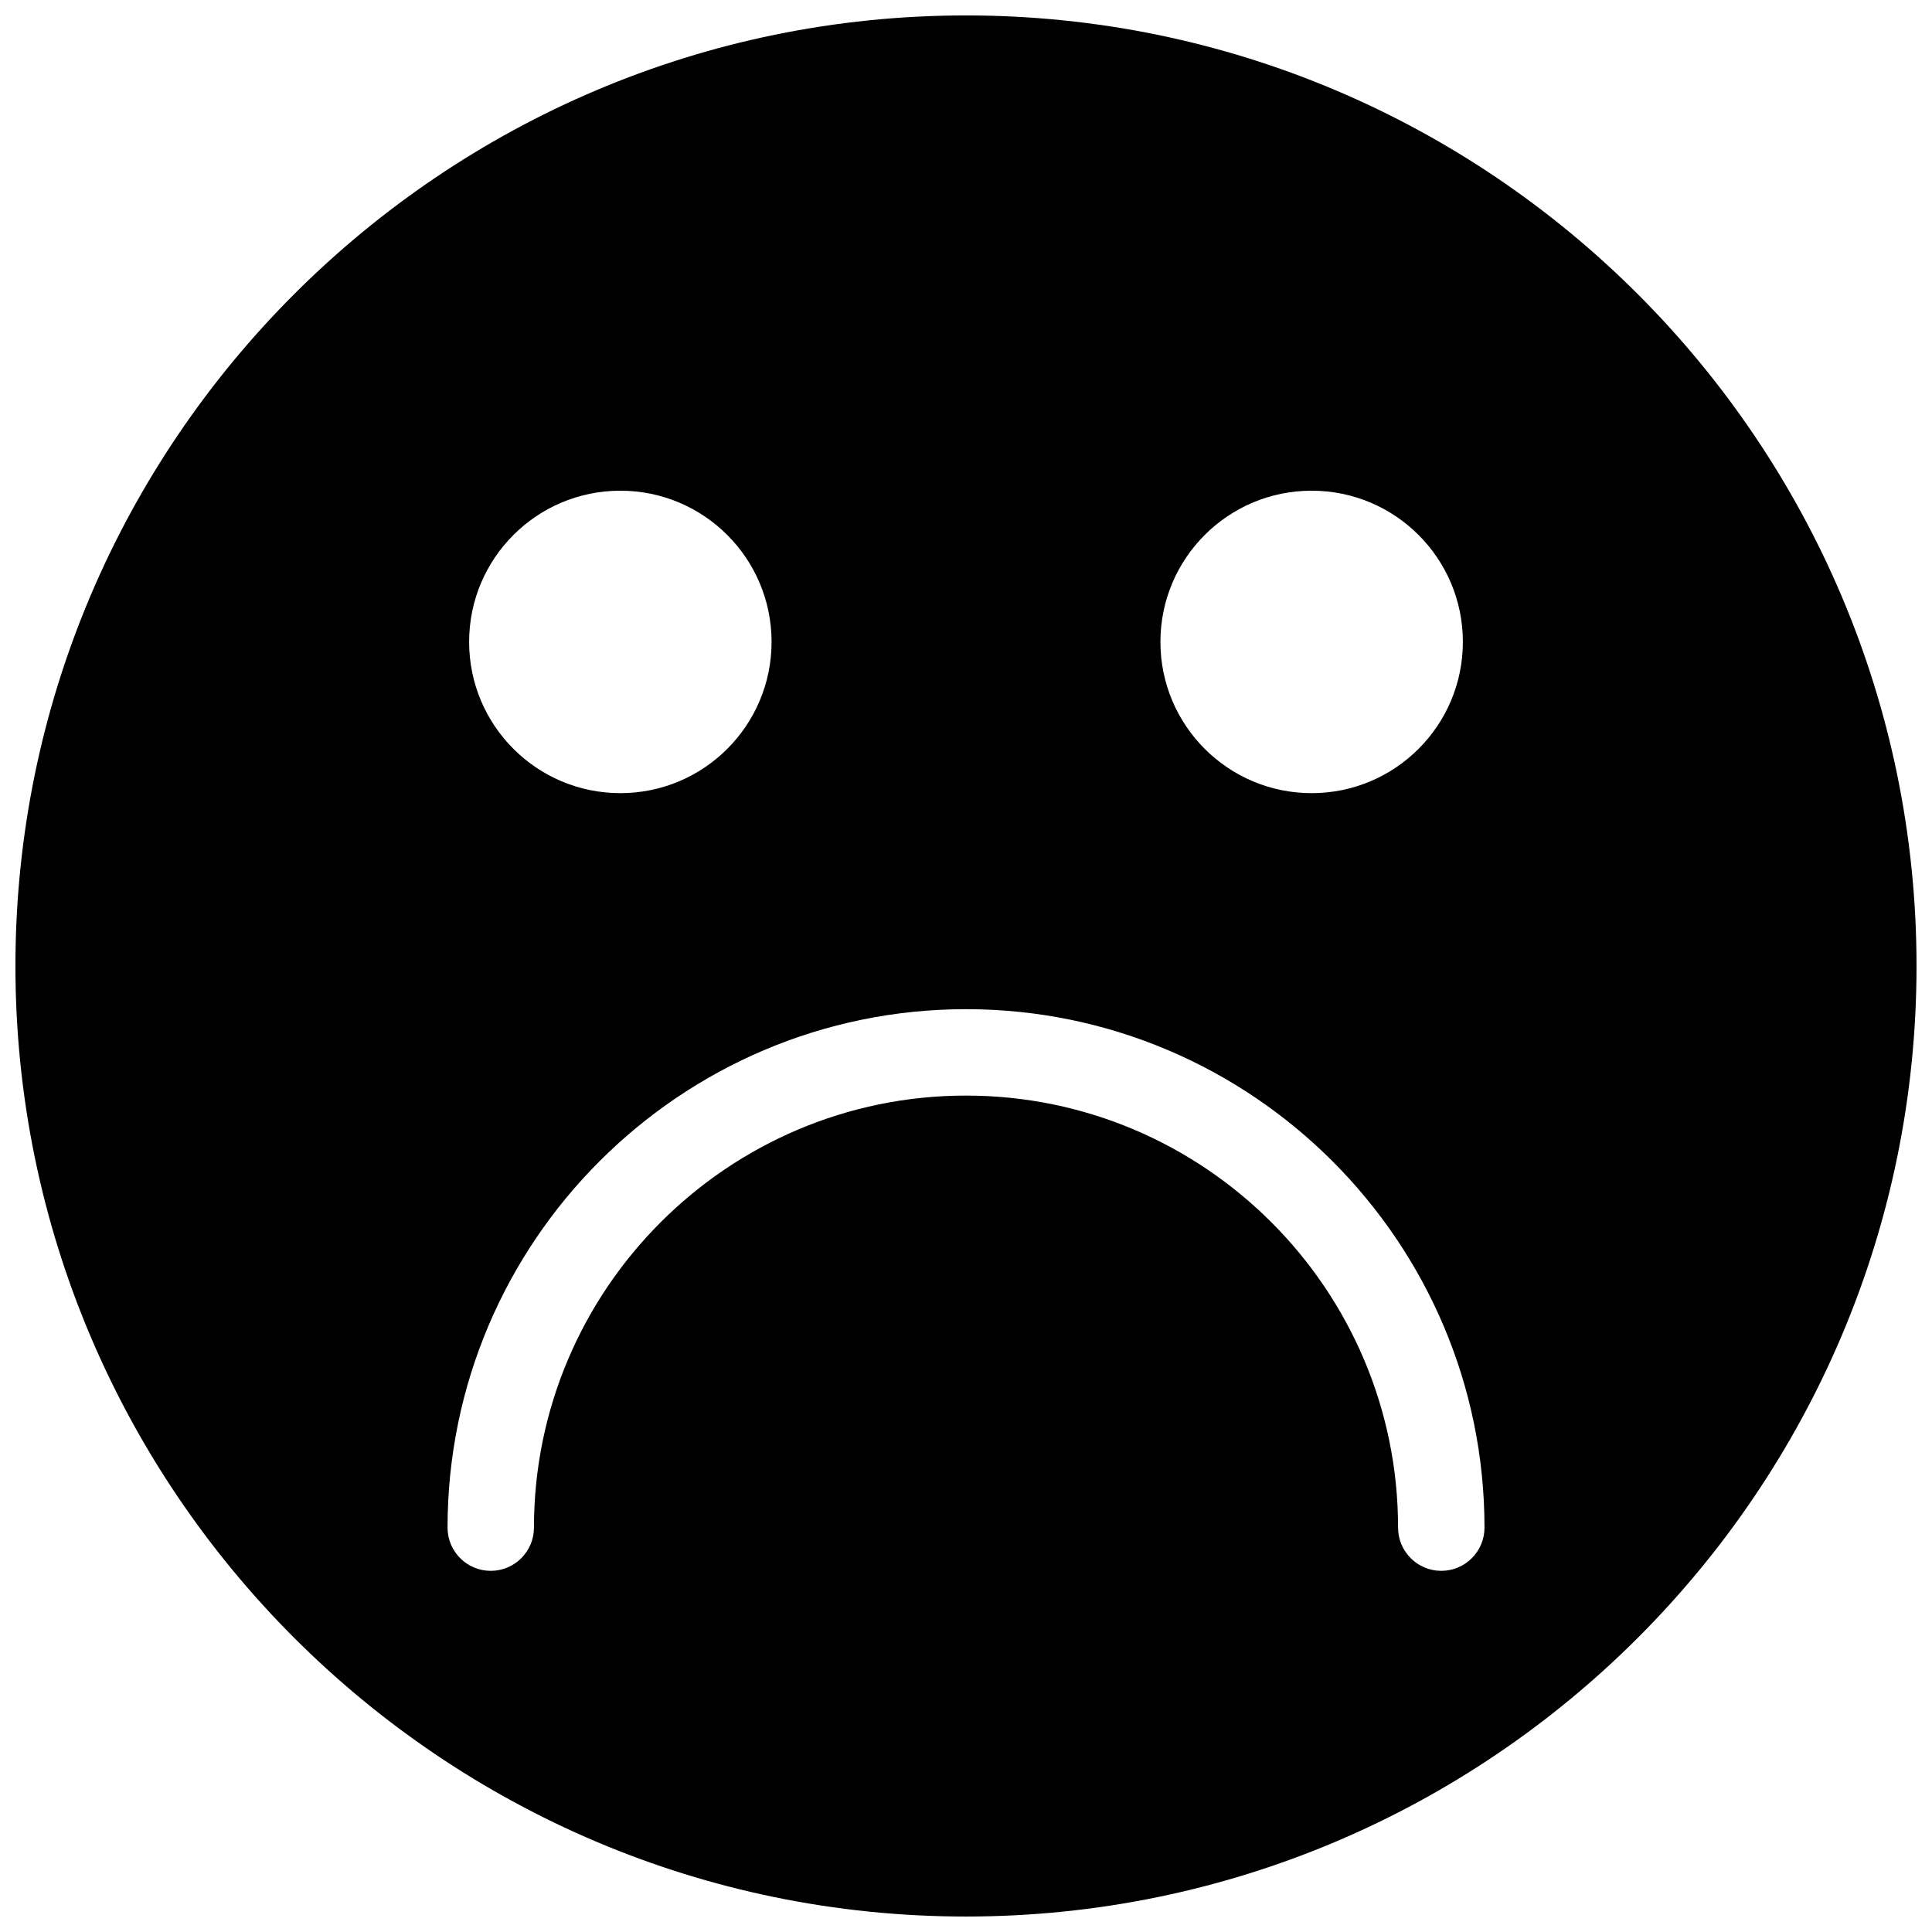 <?xml version="1.0" encoding="UTF-8"?>
<!-- Uploaded to: SVG Repo, www.svgrepo.com, Generator: SVG Repo Mixer Tools -->
<svg width="800px" height="800px" version="1.1" viewBox="144 144 512 512" xmlns="http://www.w3.org/2000/svg">
 <defs>
  <clipPath id="a">
   <path d="m148.09 148.09h503.81v503.81h-503.81z"/>
  </clipPath>
 </defs>
 <g clip-path="url(#a)">
  <path d="m400 148.09c-138.9 0-251.91 113-251.91 251.91s113 251.9 251.91 251.9 251.9-113 251.9-251.9-113-251.91-251.9-251.91zm91.602 125.95c22.133 0 40.074 17.941 40.074 40.074 0 22.133-17.941 40.078-40.074 40.078-22.133 0-40.078-17.945-40.078-40.078 0-22.133 17.945-40.074 40.078-40.074zm-183.2 0c22.133 0 40.074 17.941 40.074 40.074 0 22.133-17.941 40.078-40.074 40.078-22.137 0-40.078-17.945-40.078-40.078 0-22.133 17.941-40.074 40.078-40.074zm217.55 286.25c-6.32 0-11.449-5.129-11.449-11.449 0-63.137-51.363-114.5-114.5-114.5s-114.5 51.367-114.5 114.5c0 6.32-5.129 11.449-11.449 11.449s-11.449-5.129-11.449-11.449c0-75.766 61.637-137.4 137.4-137.4s137.4 61.637 137.4 137.4c0 6.32-5.133 11.449-11.453 11.449z" fill-rule="evenodd"/>
 </g>
</svg>